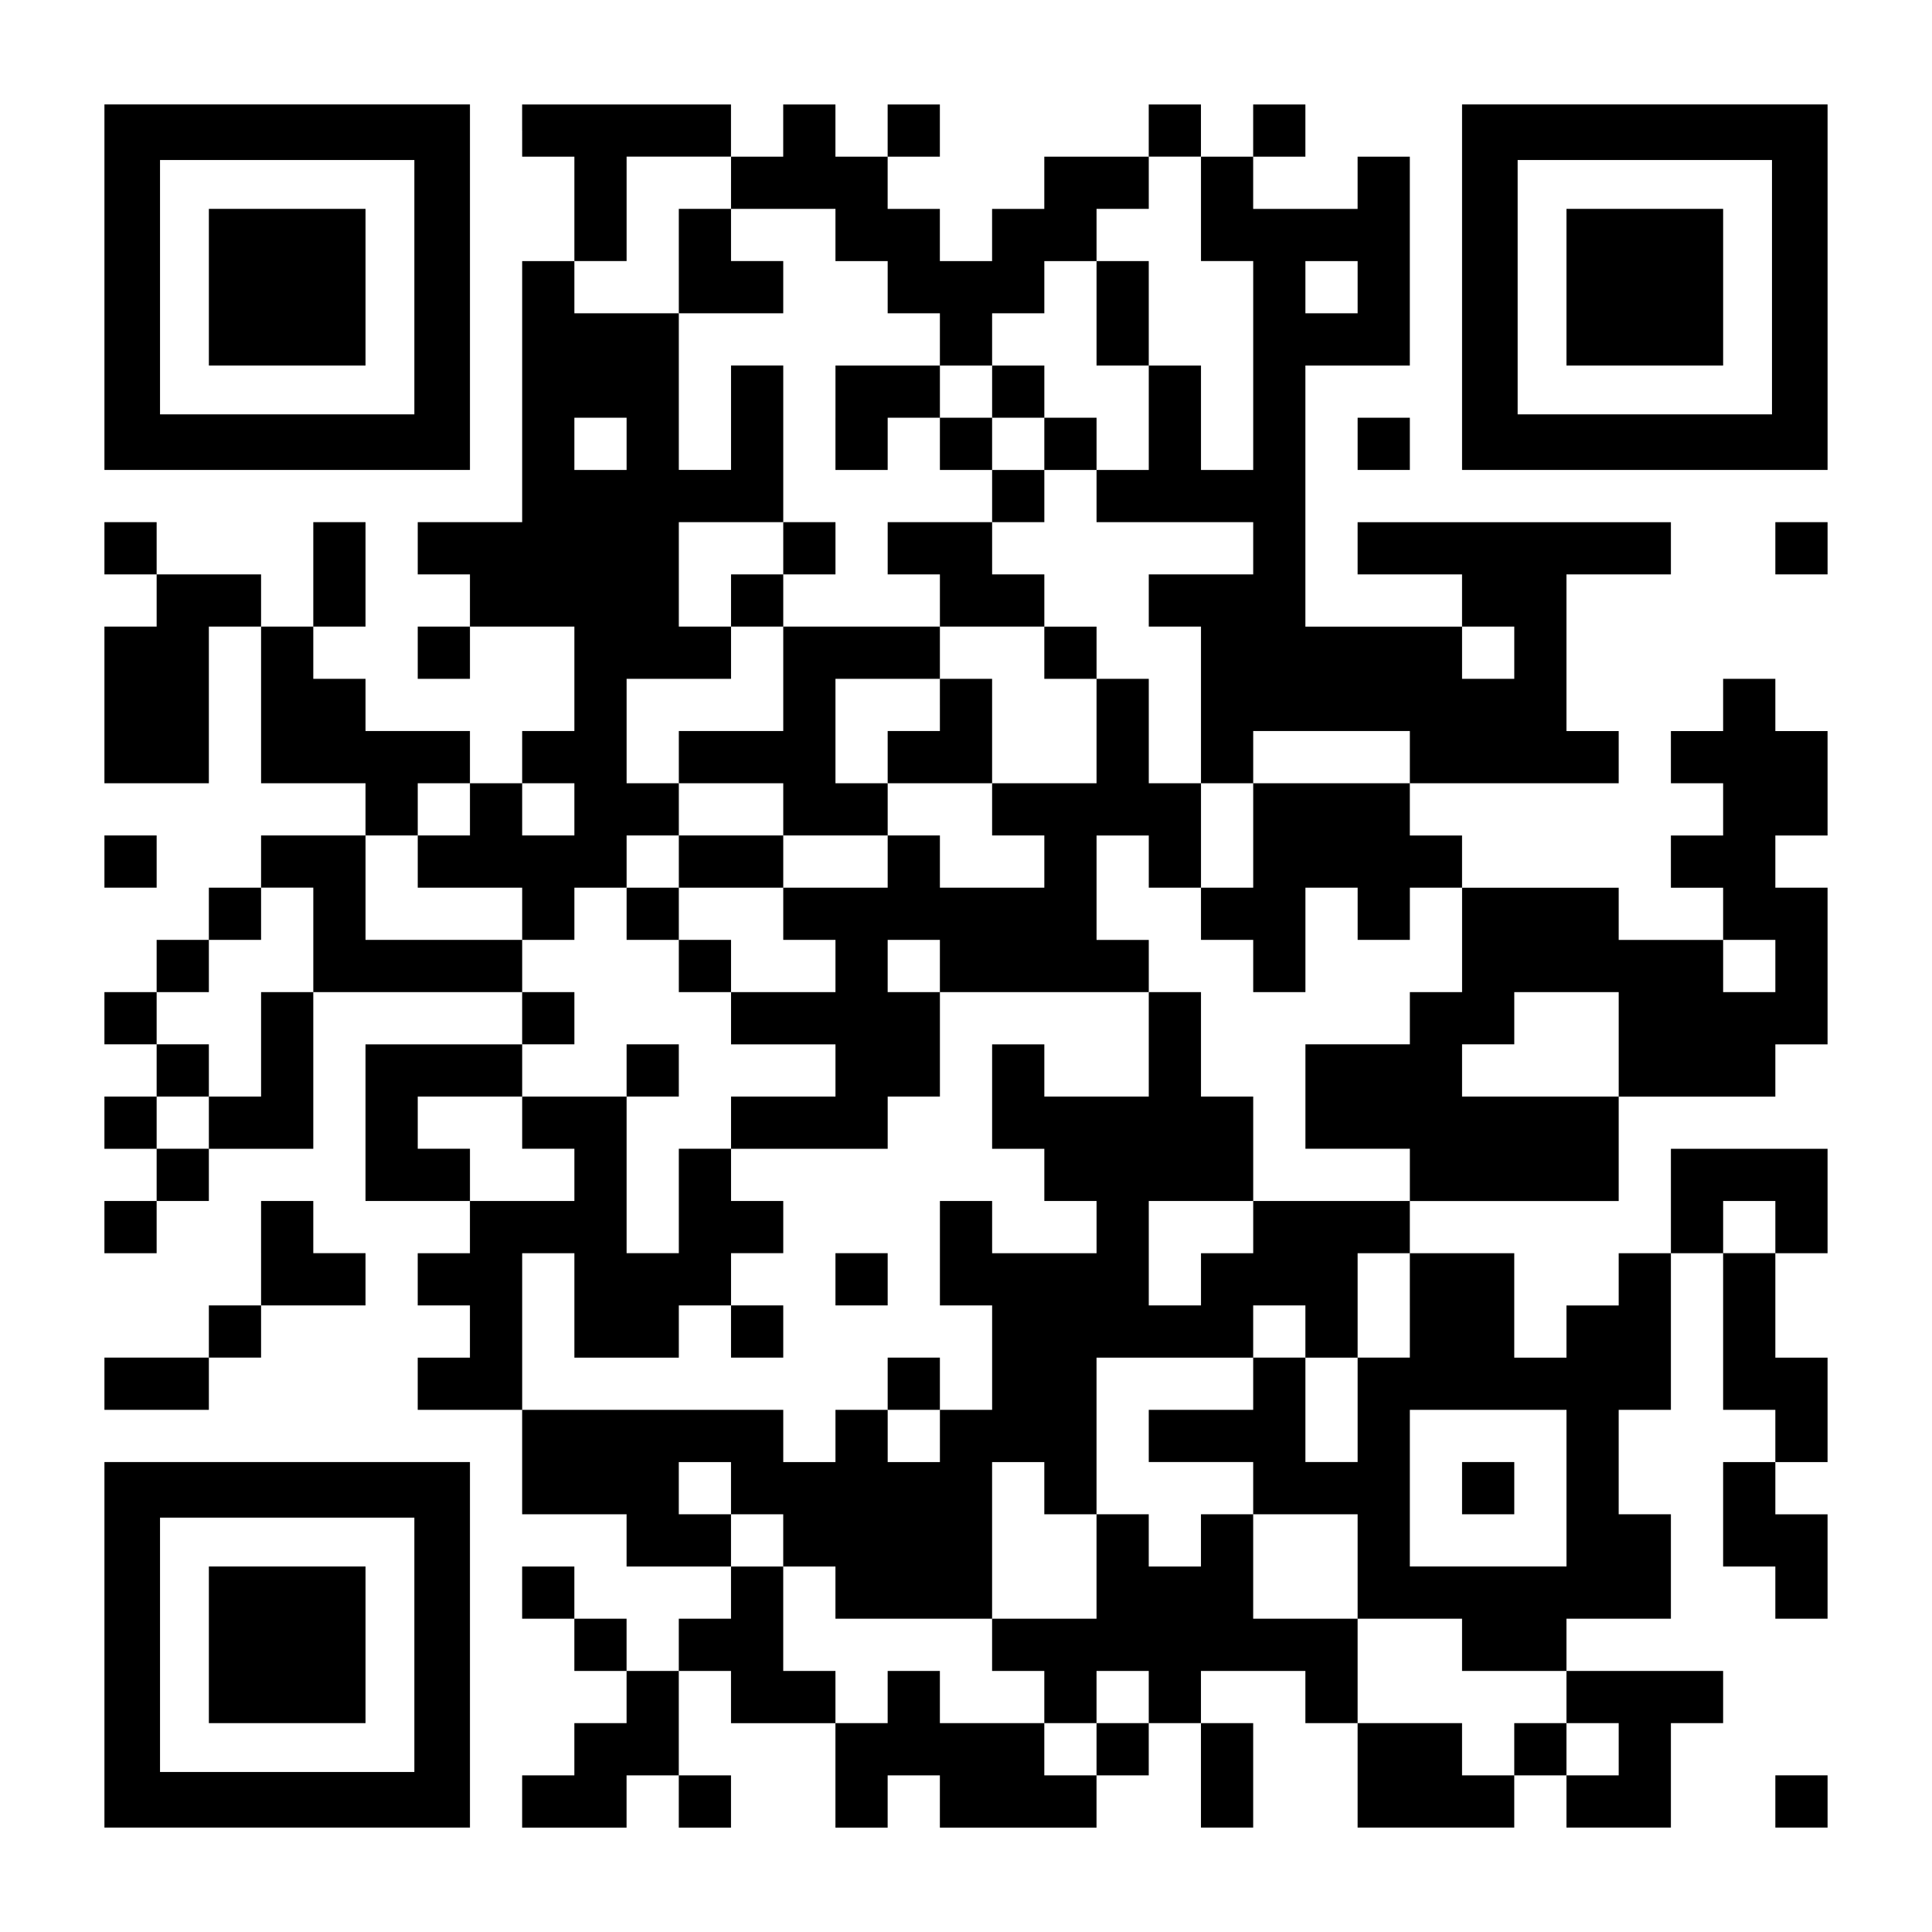<?xml version="1.0" encoding="UTF-8" standalone="yes"?>
<svg version="1.0" xmlns="http://www.w3.org/2000/svg" width="1147px" height="1147px" viewBox="0 0 1147 1147" preserveAspectRatio="xMidYMid meet">
  <g transform="translate(0,1147) scale(0.1,-0.1)" fill="#000000" stroke="none">
    <path d="M620 9765 l0 -1085 1085 0 1085 0 0 1085 0 1085 -1085 0 -1085 0 0
-1085z m1840 0 l0 -755 -755 0 -755 0 0 755 0 755 755 0 755 0 0 -755z"/>
    <path d="M1240 9765 l0 -465 465 0 465 0 0 465 0 465 -465 0 -465 0 0 -465z"/>
    <path d="M3100 10695 l0 -155 155 0 155 0 0 -310 0 -310 -155 0 -155 0 0 -775
0 -775 -310 0 -310 0 0 -155 0 -155 155 0 155 0 0 -155 0 -155 -155 0 -155 0
0 -155 0 -155 155 0 155 0 0 155 0 155 310 0 310 0 0 -310 0 -310 -155 0 -155
0 0 -155 0 -155 -155 0 -155 0 0 155 0 155 -310 0 -310 0 0 155 0 155 -155 0
-155 0 0 155 0 155 155 0 155 0 0 310 0 310 -155 0 -155 0 0 -310 0 -310 -155
0 -155 0 0 155 0 155 -310 0 -310 0 0 155 0 155 -155 0 -155 0 0 -155 0 -155
155 0 155 0 0 -155 0 -155 -155 0 -155 0 0 -465 0 -465 310 0 310 0 0 465 0
465 155 0 155 0 0 -465 0 -465 310 0 310 0 0 -155 0 -155 -310 0 -310 0 0
-155 0 -155 -155 0 -155 0 0 -155 0 -155 -155 0 -155 0 0 -155 0 -155 -155 0
-155 0 0 -155 0 -155 155 0 155 0 0 -155 0 -155 -155 0 -155 0 0 -155 0 -155
155 0 155 0 0 -155 0 -155 -155 0 -155 0 0 -155 0 -155 155 0 155 0 0 155 0
155 155 0 155 0 0 155 0 155 310 0 310 0 0 465 0 465 620 0 620 0 0 -155 0
-155 -465 0 -465 0 0 -465 0 -465 310 0 310 0 0 -155 0 -155 -155 0 -155 0 0
-155 0 -155 155 0 155 0 0 -155 0 -155 -155 0 -155 0 0 -155 0 -155 310 0 310
0 0 -310 0 -310 310 0 310 0 0 -155 0 -155 310 0 310 0 0 -155 0 -155 -155 0
-155 0 0 -155 0 -155 -155 0 -155 0 0 155 0 155 -155 0 -155 0 0 155 0 155
-155 0 -155 0 0 -155 0 -155 155 0 155 0 0 -155 0 -155 155 0 155 0 0 -155 0
-155 -155 0 -155 0 0 -155 0 -155 -155 0 -155 0 0 -155 0 -155 310 0 310 0 0
155 0 155 155 0 155 0 0 -155 0 -155 155 0 155 0 0 155 0 155 -155 0 -155 0 0
310 0 310 155 0 155 0 0 -155 0 -155 310 0 310 0 0 -310 0 -310 155 0 155 0 0
155 0 155 155 0 155 0 0 -155 0 -155 465 0 465 0 0 155 0 155 155 0 155 0 0
155 0 155 155 0 155 0 0 -310 0 -310 155 0 155 0 0 310 0 310 -155 0 -155 0 0
155 0 155 310 0 310 0 0 -155 0 -155 155 0 155 0 0 -310 0 -310 465 0 465 0 0
155 0 155 155 0 155 0 0 -155 0 -155 310 0 310 0 0 310 0 310 155 0 155 0 0
155 0 155 -465 0 -465 0 0 155 0 155 310 0 310 0 0 310 0 310 -155 0 -155 0 0
310 0 310 155 0 155 0 0 465 0 465 155 0 155 0 0 -465 0 -465 155 0 155 0 0
-155 0 -155 -155 0 -155 0 0 -310 0 -310 155 0 155 0 0 -155 0 -155 155 0 155
0 0 310 0 310 -155 0 -155 0 0 155 0 155 155 0 155 0 0 310 0 310 -155 0 -155
0 0 310 0 310 155 0 155 0 0 310 0 310 -465 0 -465 0 0 -310 0 -310 -155 0
-155 0 0 -155 0 -155 -155 0 -155 0 0 -155 0 -155 -155 0 -155 0 0 310 0 310
-310 0 -310 0 0 155 0 155 620 0 620 0 0 310 0 310 465 0 465 0 0 155 0 155
155 0 155 0 0 465 0 465 -155 0 -155 0 0 155 0 155 155 0 155 0 0 310 0 310
-155 0 -155 0 0 155 0 155 -155 0 -155 0 0 -155 0 -155 -155 0 -155 0 0 -155
0 -155 155 0 155 0 0 -155 0 -155 -155 0 -155 0 0 -155 0 -155 155 0 155 0 0
-155 0 -155 -310 0 -310 0 0 155 0 155 -465 0 -465 0 0 155 0 155 -155 0 -155
0 0 155 0 155 620 0 620 0 0 155 0 155 -155 0 -155 0 0 465 0 465 310 0 310 0
0 155 0 155 -930 0 -930 0 0 -155 0 -155 310 0 310 0 0 -155 0 -155 -465 0
-465 0 0 775 0 775 310 0 310 0 0 620 0 620 -155 0 -155 0 0 -155 0 -155 -310
0 -310 0 0 155 0 155 155 0 155 0 0 155 0 155 -155 0 -155 0 0 -155 0 -155
-155 0 -155 0 0 155 0 155 -155 0 -155 0 0 -155 0 -155 -310 0 -310 0 0 -155
0 -155 -155 0 -155 0 0 -155 0 -155 -155 0 -155 0 0 155 0 155 -155 0 -155 0
0 155 0 155 155 0 155 0 0 155 0 155 -155 0 -155 0 0 -155 0 -155 -155 0 -155
0 0 155 0 155 -155 0 -155 0 0 -155 0 -155 -155 0 -155 0 0 155 0 155 -620 0
-620 0 0 -155z m1240 -310 l0 -155 310 0 310 0 0 -155 0 -155 155 0 155 0 0
-155 0 -155 155 0 155 0 0 -155 0 -155 155 0 155 0 0 155 0 155 155 0 155 0 0
155 0 155 155 0 155 0 0 155 0 155 155 0 155 0 0 155 0 155 155 0 155 0 0
-310 0 -310 155 0 155 0 0 -620 0 -620 -155 0 -155 0 0 310 0 310 -155 0 -155
0 0 -310 0 -310 -155 0 -155 0 0 -155 0 -155 465 0 465 0 0 -155 0 -155 -310
0 -310 0 0 -155 0 -155 155 0 155 0 0 -465 0 -465 155 0 155 0 0 155 0 155
465 0 465 0 0 -155 0 -155 -465 0 -465 0 0 -310 0 -310 -155 0 -155 0 0 -155
0 -155 155 0 155 0 0 -155 0 -155 155 0 155 0 0 310 0 310 155 0 155 0 0 -155
0 -155 155 0 155 0 0 155 0 155 155 0 155 0 0 -310 0 -310 -155 0 -155 0 0
-155 0 -155 -310 0 -310 0 0 -310 0 -310 310 0 310 0 0 -155 0 -155 -465 0
-465 0 0 -155 0 -155 -155 0 -155 0 0 -155 0 -155 -155 0 -155 0 0 310 0 310
310 0 310 0 0 310 0 310 -155 0 -155 0 0 310 0 310 -155 0 -155 0 0 -310 0
-310 -310 0 -310 0 0 155 0 155 -155 0 -155 0 0 -310 0 -310 155 0 155 0 0
-155 0 -155 155 0 155 0 0 -155 0 -155 -310 0 -310 0 0 155 0 155 -155 0 -155
0 0 -310 0 -310 155 0 155 0 0 -310 0 -310 -155 0 -155 0 0 -155 0 -155 -155
0 -155 0 0 155 0 155 -155 0 -155 0 0 -155 0 -155 -155 0 -155 0 0 155 0 155
-775 0 -775 0 0 465 0 465 155 0 155 0 0 -310 0 -310 310 0 310 0 0 155 0 155
155 0 155 0 0 155 0 155 155 0 155 0 0 155 0 155 -155 0 -155 0 0 155 0 155
-155 0 -155 0 0 -310 0 -310 -155 0 -155 0 0 465 0 465 -310 0 -310 0 0 -155
0 -155 155 0 155 0 0 -155 0 -155 -310 0 -310 0 0 155 0 155 -155 0 -155 0 0
155 0 155 310 0 310 0 0 155 0 155 155 0 155 0 0 155 0 155 -155 0 -155 0 0
155 0 155 -465 0 -465 0 0 310 0 310 155 0 155 0 0 155 0 155 155 0 155 0 0
-155 0 -155 -155 0 -155 0 0 -155 0 -155 310 0 310 0 0 -155 0 -155 155 0 155
0 0 155 0 155 155 0 155 0 0 155 0 155 155 0 155 0 0 155 0 155 -155 0 -155 0
0 310 0 310 310 0 310 0 0 155 0 155 -155 0 -155 0 0 310 0 310 310 0 310 0 0
465 0 465 -155 0 -155 0 0 -310 0 -310 -155 0 -155 0 0 465 0 465 -310 0 -310
0 0 155 0 155 155 0 155 0 0 310 0 310 310 0 310 0 0 -155z m3720 -620 l0
-155 -155 0 -155 0 0 155 0 155 155 0 155 0 0 -155z m-4340 -930 l0 -155 -155
0 -155 0 0 155 0 155 155 0 155 0 0 -155z m5270 -1240 l0 -155 -155 0 -155 0
0 155 0 155 155 0 155 0 0 -155z m-5580 -930 l0 -155 -155 0 -155 0 0 155 0
155 155 0 155 0 0 -155z m-1550 -775 l0 -310 -155 0 -155 0 0 -310 0 -310
-155 0 -155 0 0 -155 0 -155 -155 0 -155 0 0 155 0 155 155 0 155 0 0 155 0
155 -155 0 -155 0 0 155 0 155 155 0 155 0 0 155 0 155 155 0 155 0 0 155 0
155 155 0 155 0 0 -310z m8680 -155 l0 -155 -155 0 -155 0 0 155 0 155 155 0
155 0 0 -155z m-930 -465 l0 -310 -465 0 -465 0 0 155 0 155 155 0 155 0 0
155 0 155 310 0 310 0 0 -310z m930 -1085 l0 -155 -155 0 -155 0 0 155 0 155
155 0 155 0 0 -155z m-2170 -465 l0 -310 -155 0 -155 0 0 -310 0 -310 -155 0
-155 0 0 310 0 310 -155 0 -155 0 0 -155 0 -155 -310 0 -310 0 0 -155 0 -155
310 0 310 0 0 -155 0 -155 310 0 310 0 0 -310 0 -310 310 0 310 0 0 -155 0
-155 310 0 310 0 0 -155 0 -155 155 0 155 0 0 -155 0 -155 -155 0 -155 0 0
155 0 155 -155 0 -155 0 0 -155 0 -155 -155 0 -155 0 0 155 0 155 -310 0 -310
0 0 310 0 310 -310 0 -310 0 0 310 0 310 -155 0 -155 0 0 -155 0 -155 -155 0
-155 0 0 155 0 155 -155 0 -155 0 0 -310 0 -310 -310 0 -310 0 0 -155 0 -155
155 0 155 0 0 -155 0 -155 155 0 155 0 0 155 0 155 155 0 155 0 0 -155 0 -155
-155 0 -155 0 0 -155 0 -155 -155 0 -155 0 0 155 0 155 -310 0 -310 0 0 155 0
155 -155 0 -155 0 0 -155 0 -155 -155 0 -155 0 0 155 0 155 -155 0 -155 0 0
310 0 310 -155 0 -155 0 0 155 0 155 -155 0 -155 0 0 155 0 155 155 0 155 0 0
-155 0 -155 155 0 155 0 0 -155 0 -155 155 0 155 0 0 -155 0 -155 465 0 465 0
0 465 0 465 155 0 155 0 0 -155 0 -155 155 0 155 0 0 465 0 465 465 0 465 0 0
155 0 155 155 0 155 0 0 -155 0 -155 155 0 155 0 0 310 0 310 155 0 155 0 0
-310z m930 -1085 l0 -465 -465 0 -465 0 0 465 0 465 465 0 465 0 0 -465z"/>
    <path d="M4030 9920 l0 -310 310 0 310 0 0 155 0 155 -155 0 -155 0 0 155 0
155 -155 0 -155 0 0 -310z"/>
    <path d="M6510 9610 l0 -310 155 0 155 0 0 310 0 310 -155 0 -155 0 0 -310z"/>
    <path d="M4960 8990 l0 -310 155 0 155 0 0 155 0 155 155 0 155 0 0 -155 0
-155 155 0 155 0 0 -155 0 -155 -310 0 -310 0 0 -155 0 -155 155 0 155 0 0
-155 0 -155 -465 0 -465 0 0 155 0 155 155 0 155 0 0 155 0 155 -155 0 -155 0
0 -155 0 -155 -155 0 -155 0 0 -155 0 -155 155 0 155 0 0 -310 0 -310 -310 0
-310 0 0 -155 0 -155 310 0 310 0 0 -155 0 -155 -310 0 -310 0 0 -155 0 -155
-155 0 -155 0 0 -155 0 -155 155 0 155 0 0 -155 0 -155 155 0 155 0 0 -155 0
-155 310 0 310 0 0 -155 0 -155 -310 0 -310 0 0 -155 0 -155 465 0 465 0 0
155 0 155 155 0 155 0 0 310 0 310 620 0 620 0 0 155 0 155 -155 0 -155 0 0
310 0 310 155 0 155 0 0 -155 0 -155 155 0 155 0 0 310 0 310 -155 0 -155 0 0
310 0 310 -155 0 -155 0 0 155 0 155 -155 0 -155 0 0 155 0 155 -155 0 -155 0
0 155 0 155 155 0 155 0 0 155 0 155 155 0 155 0 0 155 0 155 -155 0 -155 0 0
155 0 155 -155 0 -155 0 0 -155 0 -155 -155 0 -155 0 0 155 0 155 -310 0 -310
0 0 -310z m1240 -155 l0 -155 -155 0 -155 0 0 155 0 155 155 0 155 0 0 -155z
m0 -1240 l0 -155 155 0 155 0 0 -310 0 -310 -310 0 -310 0 0 -155 0 -155 155
0 155 0 0 -155 0 -155 -310 0 -310 0 0 155 0 155 -155 0 -155 0 0 -155 0 -155
-310 0 -310 0 0 -155 0 -155 155 0 155 0 0 -155 0 -155 -310 0 -310 0 0 155 0
155 -155 0 -155 0 0 155 0 155 310 0 310 0 0 155 0 155 310 0 310 0 0 155 0
155 -155 0 -155 0 0 310 0 310 310 0 310 0 0 155 0 155 310 0 310 0 0 -155z
m-620 -1860 l0 -155 -155 0 -155 0 0 155 0 155 155 0 155 0 0 -155z"/>
    <path d="M5580 7285 l0 -155 -155 0 -155 0 0 -155 0 -155 310 0 310 0 0 310 0
310 -155 0 -155 0 0 -155z"/>
    <path d="M3720 5115 l0 -155 155 0 155 0 0 155 0 155 -155 0 -155 0 0 -155z"/>
    <path d="M4960 3875 l0 -155 155 0 155 0 0 155 0 155 -155 0 -155 0 0 -155z"/>
    <path d="M4340 3565 l0 -155 155 0 155 0 0 155 0 155 -155 0 -155 0 0 -155z"/>
    <path d="M5270 3255 l0 -155 155 0 155 0 0 155 0 155 -155 0 -155 0 0 -155z"/>
    <path d="M8680 2635 l0 -155 155 0 155 0 0 155 0 155 -155 0 -155 0 0 -155z"/>
    <path d="M8680 9765 l0 -1085 1085 0 1085 0 0 1085 0 1085 -1085 0 -1085 0 0
-1085z m1840 0 l0 -755 -755 0 -755 0 0 755 0 755 755 0 755 0 0 -755z"/>
    <path d="M9300 9765 l0 -465 465 0 465 0 0 465 0 465 -465 0 -465 0 0 -465z"/>
    <path d="M8060 8835 l0 -155 155 0 155 0 0 155 0 155 -155 0 -155 0 0 -155z"/>
    <path d="M10540 8215 l0 -155 155 0 155 0 0 155 0 155 -155 0 -155 0 0 -155z"/>
    <path d="M620 6355 l0 -155 155 0 155 0 0 155 0 155 -155 0 -155 0 0 -155z"/>
    <path d="M1550 4030 l0 -310 -155 0 -155 0 0 -155 0 -155 -310 0 -310 0 0
-155 0 -155 310 0 310 0 0 155 0 155 155 0 155 0 0 155 0 155 310 0 310 0 0
155 0 155 -155 0 -155 0 0 155 0 155 -155 0 -155 0 0 -310z"/>
    <path d="M620 1705 l0 -1085 1085 0 1085 0 0 1085 0 1085 -1085 0 -1085 0 0
-1085z m1840 0 l0 -755 -755 0 -755 0 0 755 0 755 755 0 755 0 0 -755z"/>
    <path d="M1240 1705 l0 -465 465 0 465 0 0 465 0 465 -465 0 -465 0 0 -465z"/>
    <path d="M10540 775 l0 -155 155 0 155 0 0 155 0 155 -155 0 -155 0 0 -155z"/>
  </g>
</svg>